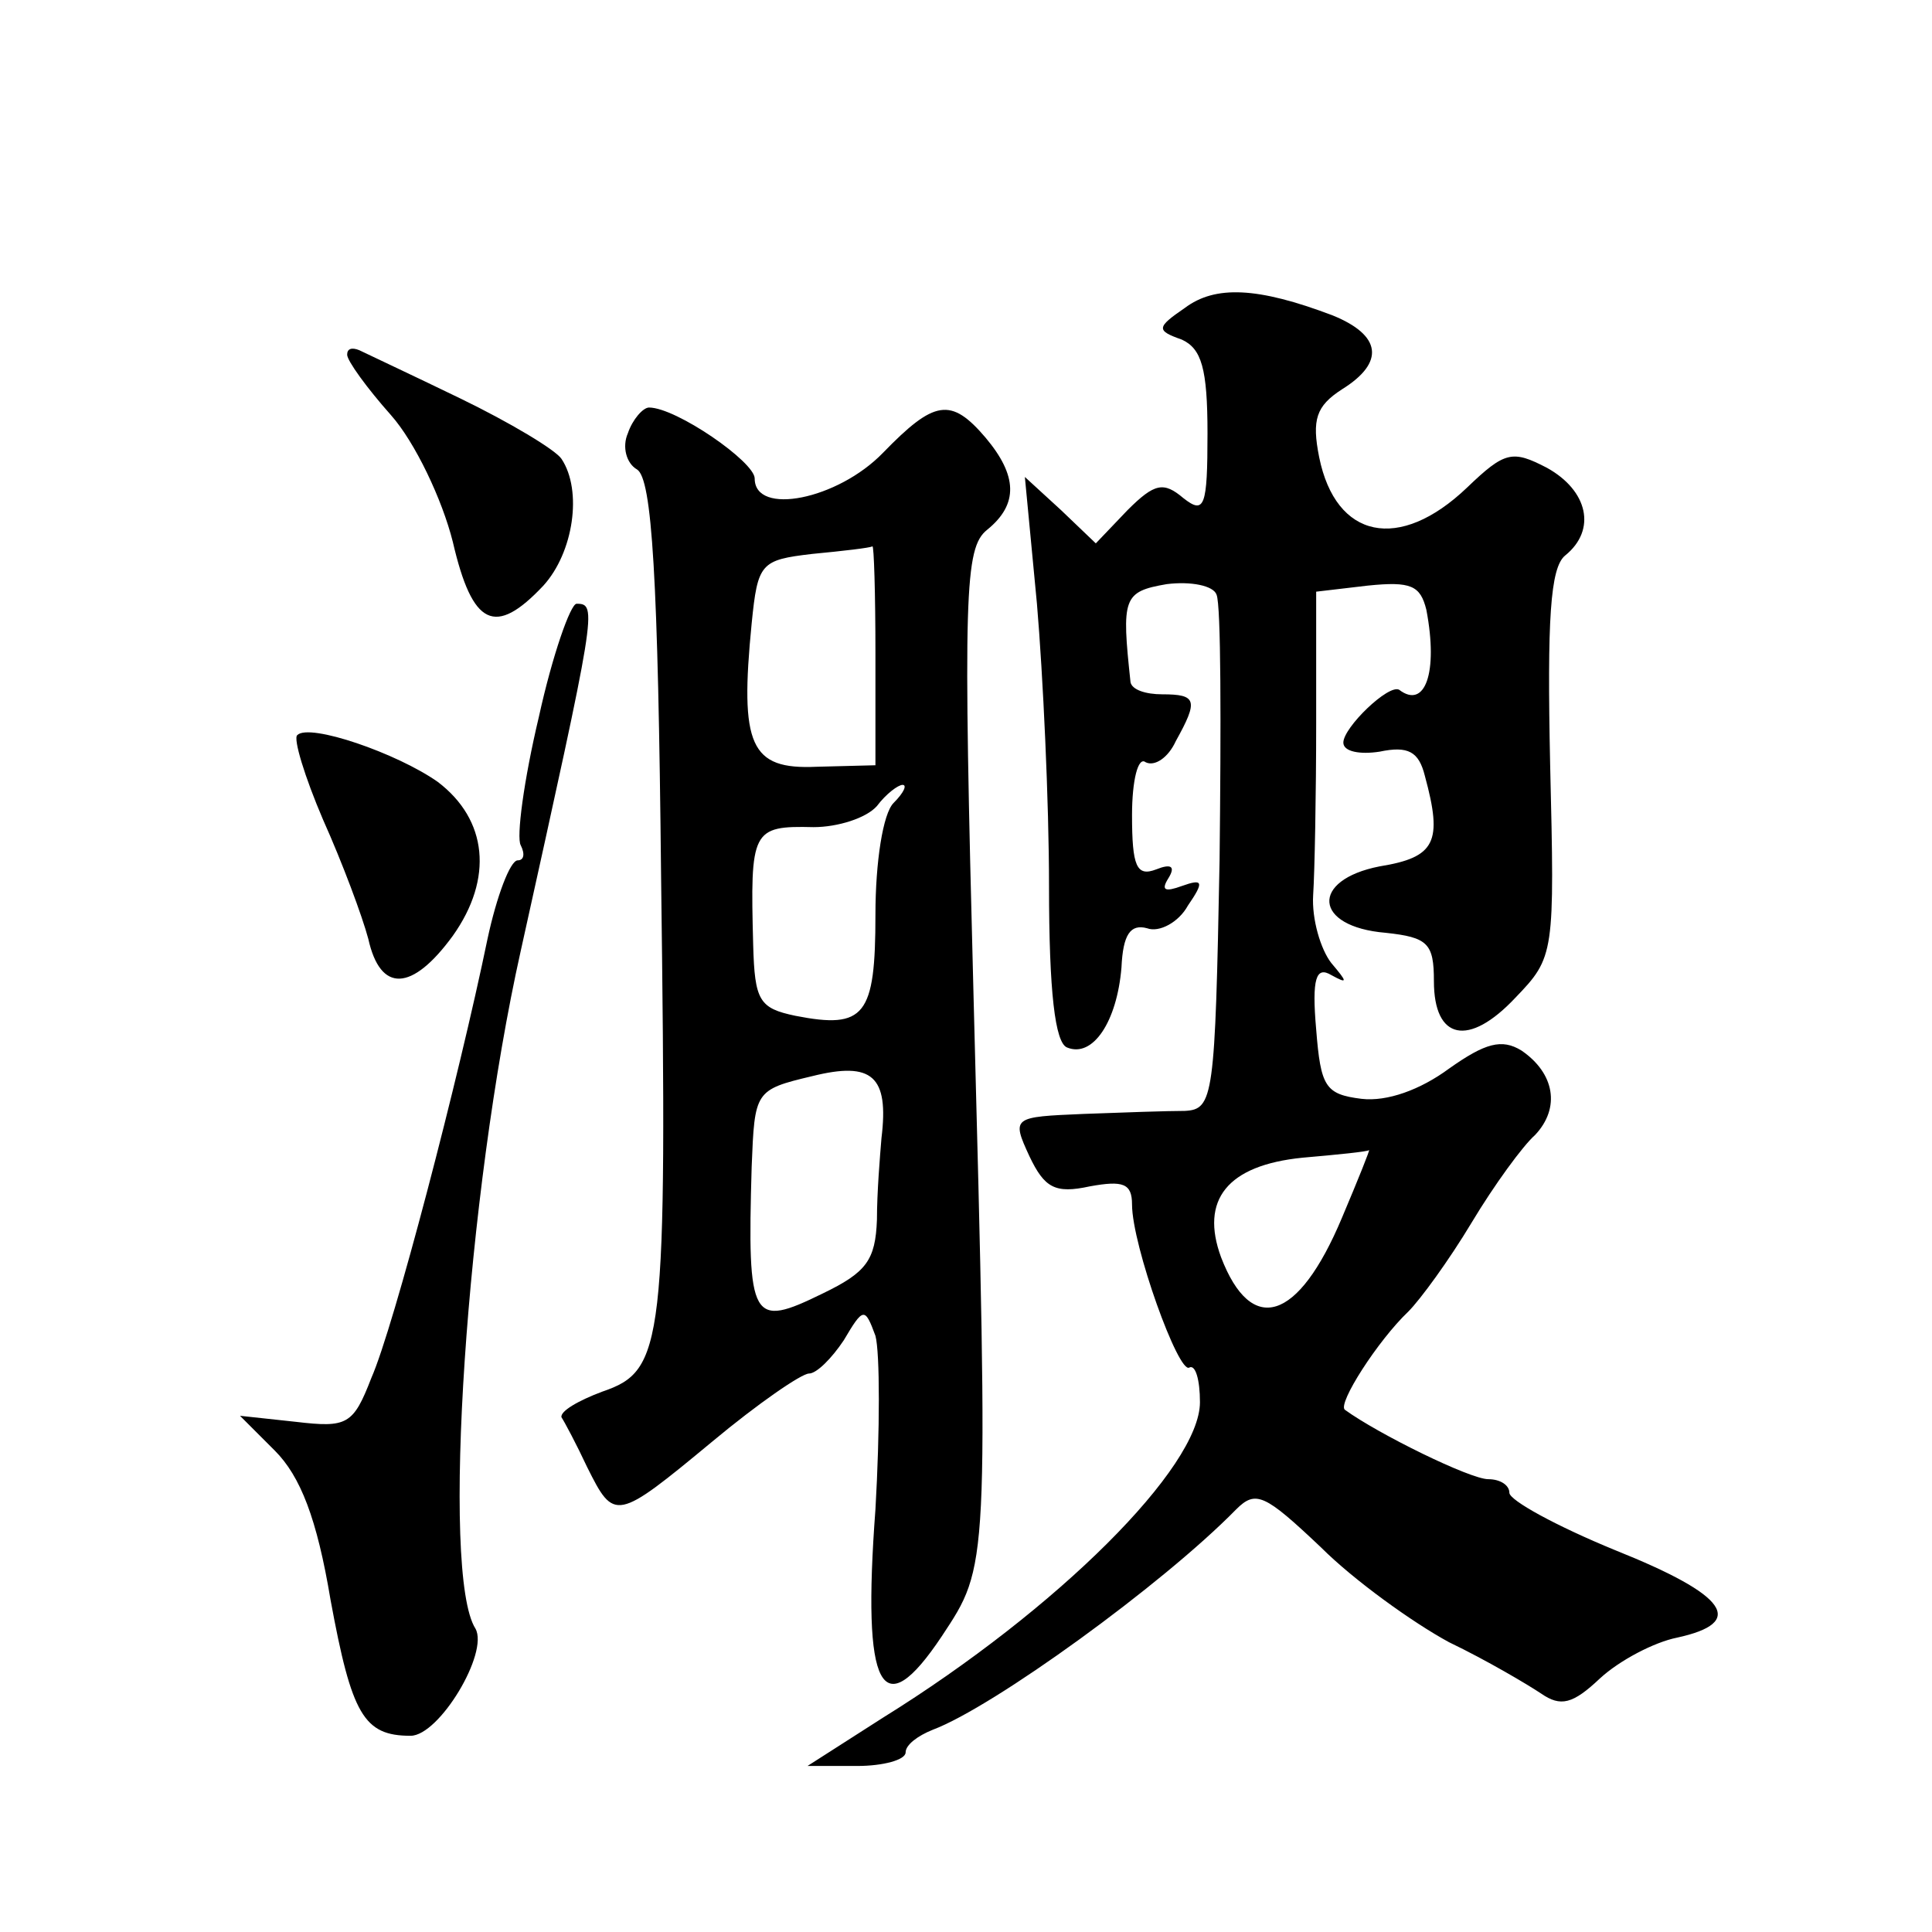 <?xml version="1.0" standalone="no"?>
<!DOCTYPE svg PUBLIC "-//W3C//DTD SVG 20010904//EN"
 "http://www.w3.org/TR/2001/REC-SVG-20010904/DTD/svg10.dtd">
<svg version="1.0" xmlns="http://www.w3.org/2000/svg"
 width="128pt" height="128pt" viewBox="0 0 128 128"
 preserveAspectRatio="xMidYMid meet">
<g transform="translate(0,128) scale(0.1,-0.1)"
fill="#0" stroke="none">
<path d="M785 1076 c-19 -13 -19 -15 -2 -21 13 -6 17 -19 17 -62 0 -49 -2 -54 -16
-43 -13 11 -19 10 -37 -8 l-21 -22 -23 22 -24 22 8 -84 c4 -47 8 -131 8 -187 0
-70 4 -104 12 -107 17 -7 33 17 36 53 1 22 6 29 17 26 8 -3 21 4 27 15 11 16 10
18 -4 13 -11 -4 -14 -3 -9 5 5 8 2 10 -8 6 -13 -5 -16 2 -16 36 0 23 4 39 9 35
6 -3 15 3 20 14 15 27 14 31 -9 31 -11 0 -20 3 -21 8 -6 56 -5 60 24 65 16 2 31
-1 33 -7 3 -7 3 -86 2 -176 -3 -157 -4 -165 -23 -166 -11 0 -41 -1 -67 -2 -47 -2
-48 -2 -36 -28 10 -21 17 -25 40 -20 22 4 28 2 28 -12 0 -27 31 -113 38 -108 4
2 7 -8 7 -23 0 -43 -94 -137 -210 -209 l-50 -32 33 0 c17 0 32 4 32 9 0 5 8 11
18 15 40 15 152 96 201 146 13 13 19 10 56 -25 22 -22 61 -50 85 -63 25 -12 52
-28 61 -34 13 -9 21 -7 39 10 13 12 36 24 51 27 46 10 34 28 -41 58 -39 16 -70
33 -70 38 0 5 -6 9 -14 9 -12 0 -73 30 -95 46 -5 4 22 46 42 65 8 8 27 34 42 59
15 25 34 51 42 58 17 18 13 41 -9 56 -13 8 -24 5 -48 -12 -19 -14 -41 -22 -58 -20
-24 3 -27 8 -30 46 -3 34 0 42 10 36 11 -6 11 -5 0 8 -7 9 -13 29 -12 45 1 15 2
67 2 114 l0 87 34 4 c29 3 35 0 39 -16 8 -42 -1 -66 -18 -53 -7 4 -37 -25 -37 -35
0 -6 11 -8 24 -6 19 4 26 0 30 -16 12 -44 7 -54 -30 -60 -46 -9 -44 -40 4 -44 28
-3 32 -7 32 -32 0 -39 23 -44 54 -11 26 27 26 29 23 155 -2 95 0 130 10 138 21
17 15 43 -12 58 -23 12 -28 11 -53 -13 -45 -43 -87 -34 -98 20 -5 25 -2 34 15 45
29 18 26 36 -6 49 -50 19 -78 20 -98 5z m104 -603 c-29 -69 -60 -78 -80 -26 -14
38 4 61 54 66 23 2 43 4 44 5 1 1 -7 -19 -18 -45z M230 1045 c0 -4 13 -22 29 -40
16 -18 34 -56 41 -84 13 -56 28 -63 60 -29 20 22 26 63 12 84 -4 6 -34 24 -67 40
-33 16 -63 30 -67 32 -5 2 -8 1 -8 -3z M416 993 c-4 -9 -1 -20 6 -24 10 -6 14 -71
16 -271 4 -310 2 -326 -39 -340 -16 -6 -28 -13 -27 -17 2 -3 10 -18 17 -33 18 -36
19 -36 83 17 30 25 59 45 64 45 5 0 15 10 23 22 13 22 14 22 21 3 3 -11 3 -63 0
-115 -9 -120 4 -144 44 -84 31 47 31 43 21 424 -7 267 -6 297 9 309 21 17 20 36
-1 61 -23 27 -34 25 -68 -10 -30 -31 -85 -42 -85 -17 0 11 -52 47 -70 47 -4 0 -11
-8 -14 -17z m164 -146 l0 -74 -39 -1 c-44 -2 -51 14 -43 95 4 40 6 42 40 46 21
2 38 4 40 5 1 1 2 -31 2 -71z m12 -99 c-7 -7 -12 -39 -12 -74 0 -67 -7 -76 -53
-67 -24 5 -27 10 -28 47 -2 76 -1 79 40 78 16 0 35 6 42 14 6 8 14 14 17 14 3 0
1 -5 -6 -12z m-8 -222 c-1 -12 -3 -36 -3 -54 -1 -27 -7 -35 -36 -49 -47 -23 -50
-19 -47 84 2 50 2 51 40 60 40 10 51 0 46 -41z M357 805 c-10 -42 -15 -80 -12 -85
3 -6 2 -10 -2 -10 -5 0 -14 -24 -20 -52 -19 -92 -62 -257 -77 -291 -12 -31 -16
-33 -50 -29 l-37 4 23 -23 c17 -17 28 -45 37 -99 14 -76 22 -90 53 -90 19 0 52
55 43 71 -23 36 -6 288 30 449 50 226 51 230 37 230 -4 0 -16 -34 -25 -75z M197
793 c-3 -2 5 -28 17 -56 13 -29 26 -64 30 -79 8 -36 29 -35 56 2 27 38 23 77 -10
102 -27 19 -85 39 -93 31z"/>
</g>
</svg>
